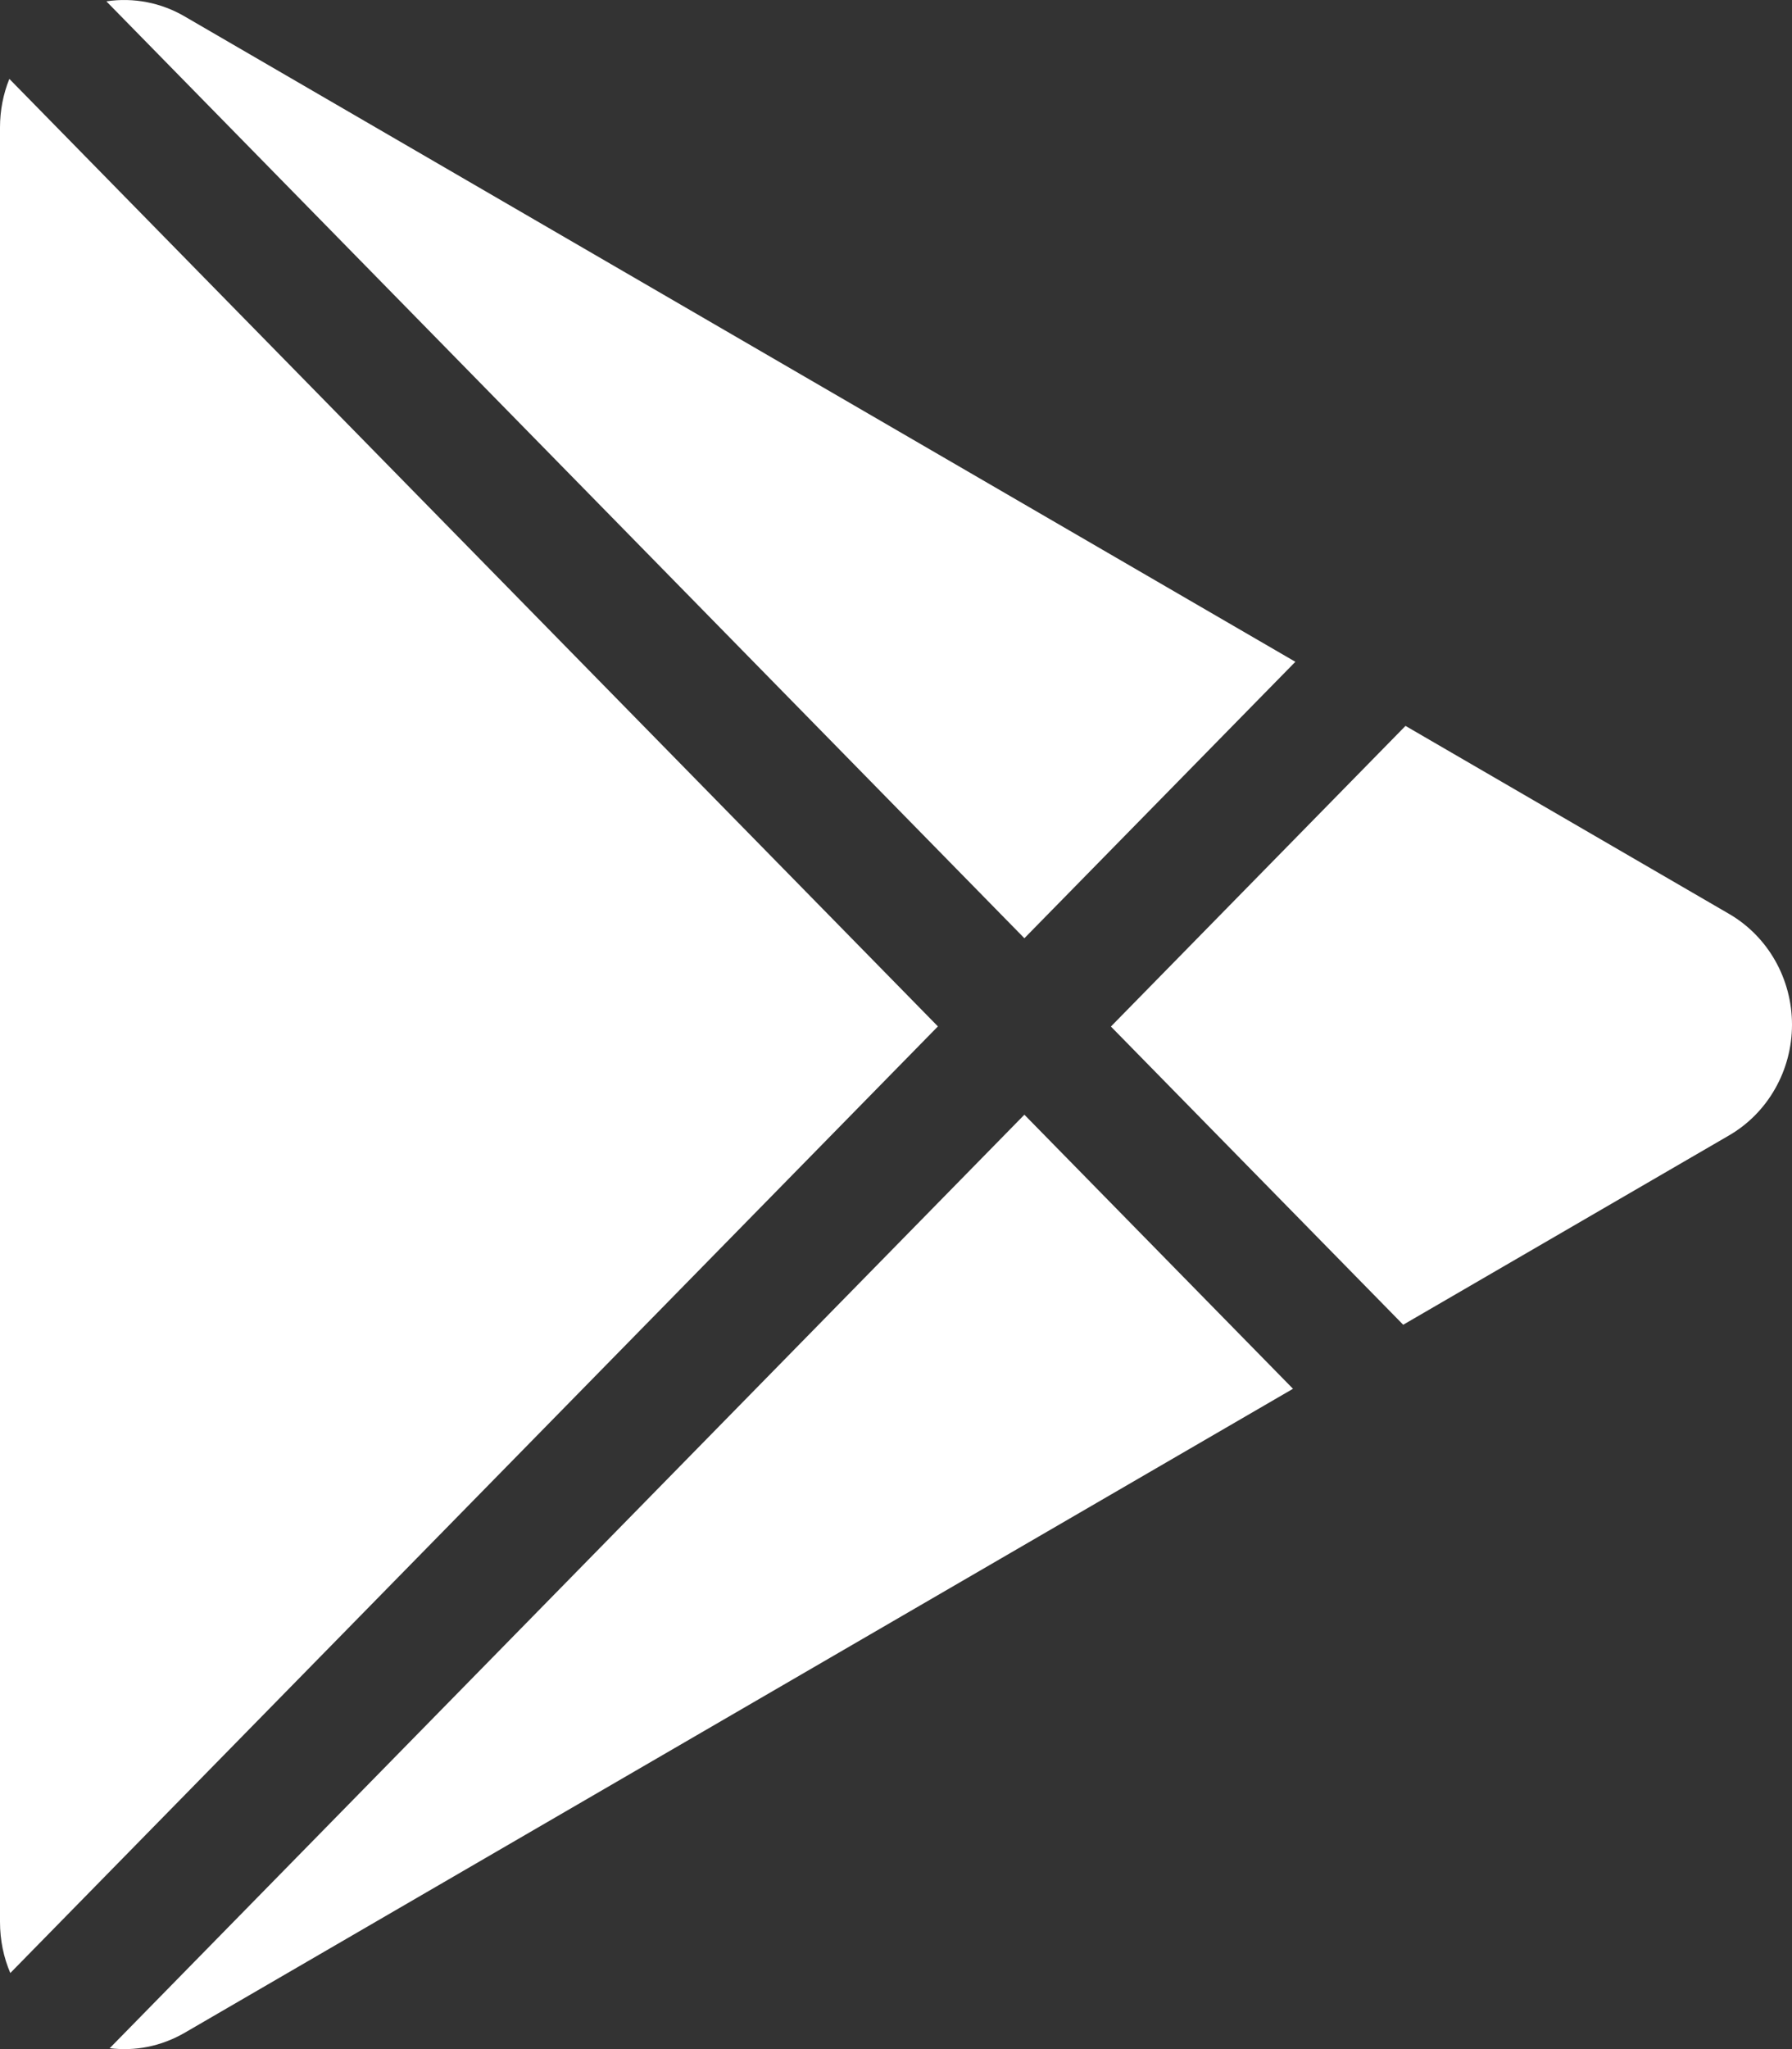 <?xml version="1.0" encoding="utf-8"?>
<svg xmlns="http://www.w3.org/2000/svg" fill="none" height="100%" overflow="visible" preserveAspectRatio="none" style="display: block;" viewBox="0 0 28 32" width="100%">
<rect x="0" y="0" width="28" height="32" fill="#333333" stroke="none"/>
<path d="M27.017 17.731L21.925 20.688L17.358 16.031L21.961 11.336L27.017 14.272C27.315 14.445 27.564 14.697 27.736 15C27.909 15.304 28 15.65 28 16.001C28 16.353 27.909 16.699 27.736 17.002C27.564 17.306 27.315 17.558 27.017 17.731ZM0.146 1.232C0.049 1.472 -0 1.729 1.79901e-06 1.989V30.012C1.79901e-06 30.302 0.058 30.571 0.161 30.812L14.655 16.029L0.146 1.232ZM16.006 14.652L20.24 10.335L2.891 0.26C2.519 0.041 2.086 -0.043 1.662 0.021L16.006 14.652ZM16.006 17.408L1.714 31.986C2.101 32.034 2.509 31.964 2.891 31.742L20.203 21.688L16.006 17.408Z" fill="white" id="Vector"/>
</svg>